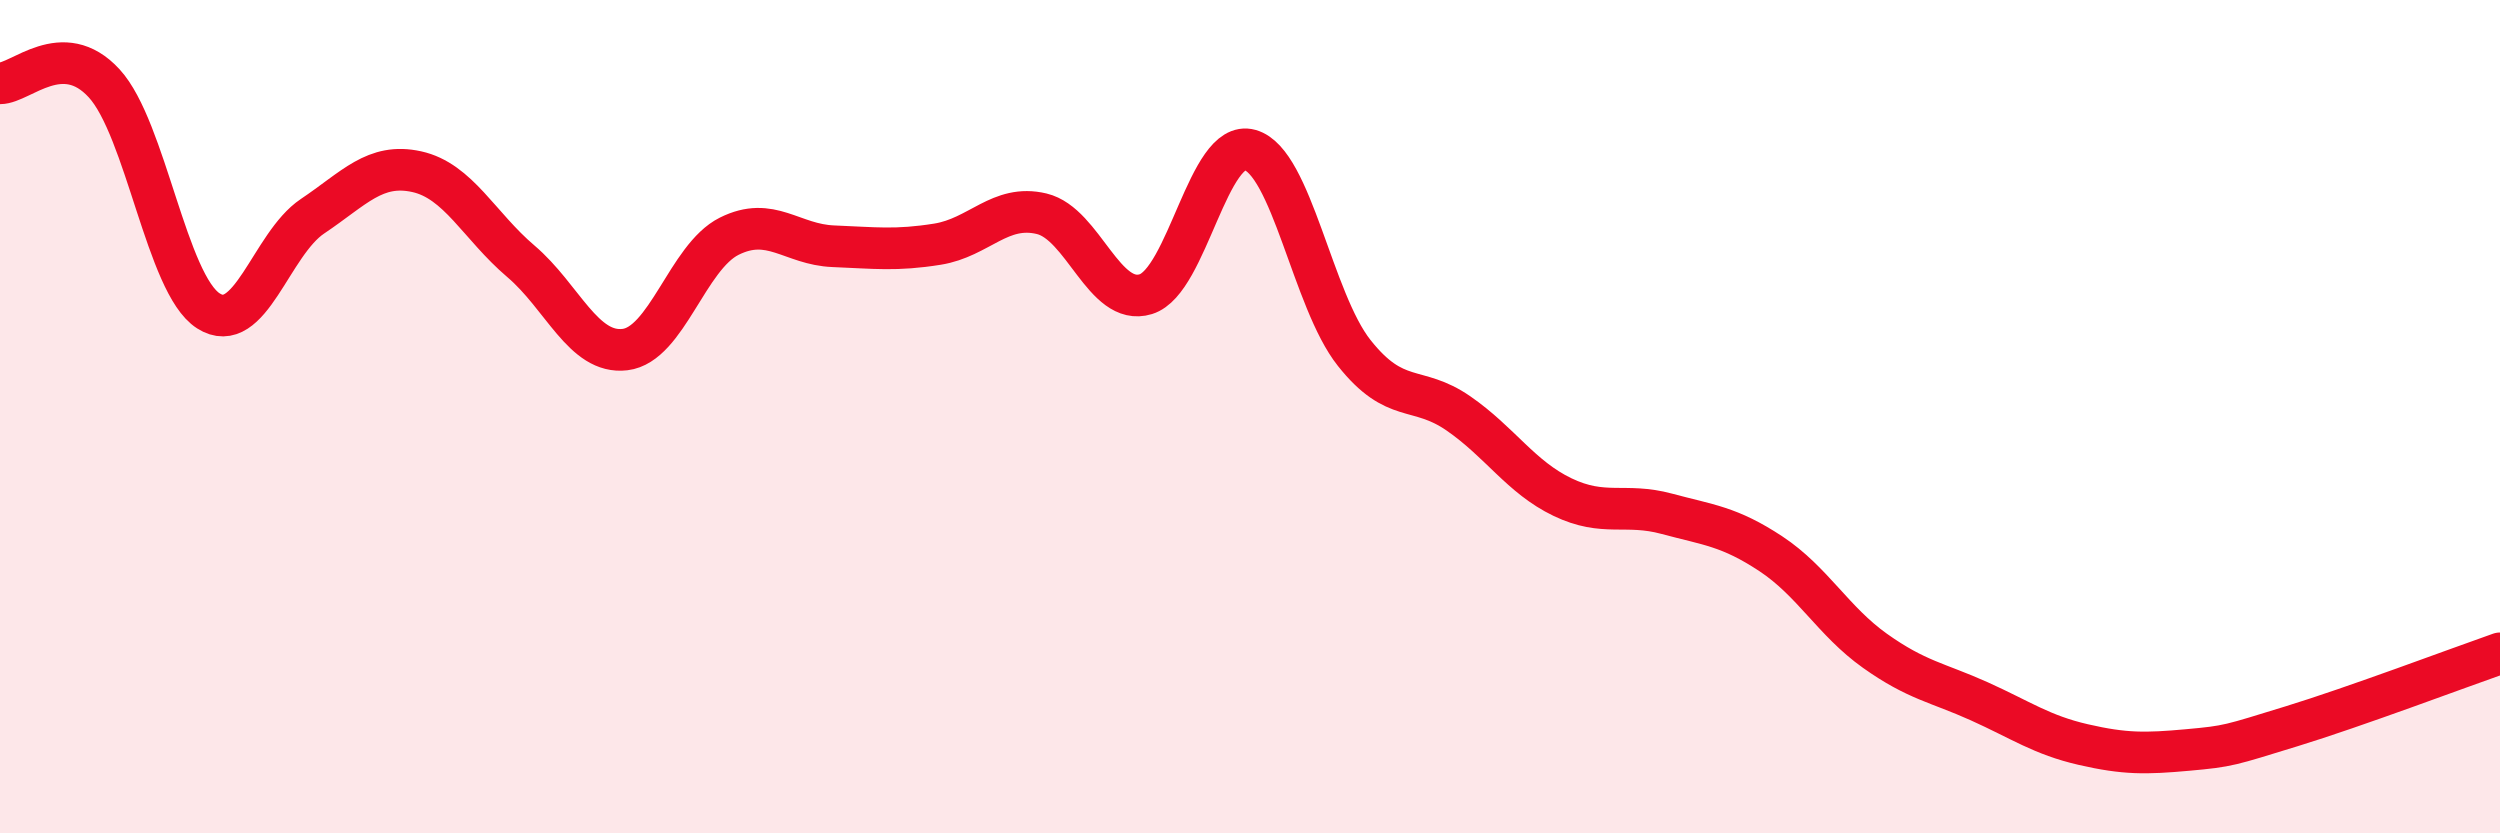 
    <svg width="60" height="20" viewBox="0 0 60 20" xmlns="http://www.w3.org/2000/svg">
      <path
        d="M 0,2 C 0.5,2 1.5,0.91 2.5,2 C 3.5,3.09 4,6.82 5,7.46 C 6,8.1 6.5,5.86 7.5,5.19 C 8.5,4.52 9,3.9 10,4.12 C 11,4.34 11.5,5.42 12.5,6.27 C 13.5,7.12 14,8.51 15,8.39 C 16,8.27 16.5,6.17 17.5,5.67 C 18.5,5.17 19,5.87 20,5.91 C 21,5.95 21.5,6.02 22.5,5.86 C 23.5,5.7 24,4.89 25,5.13 C 26,5.37 26.5,7.37 27.5,7.06 C 28.5,6.75 29,3.32 30,3.6 C 31,3.88 31.5,7.21 32.5,8.47 C 33.5,9.73 34,9.23 35,9.92 C 36,10.61 36.5,11.45 37.5,11.93 C 38.5,12.41 39,12.06 40,12.33 C 41,12.6 41.5,12.63 42.5,13.29 C 43.5,13.95 44,14.91 45,15.62 C 46,16.33 46.5,16.38 47.5,16.83 C 48.5,17.28 49,17.64 50,17.87 C 51,18.1 51.5,18.09 52.5,18 C 53.5,17.91 53.5,17.89 55,17.43 C 56.5,16.97 59,16.03 60,15.68L60 20L0 20Z"
        fill="#EB0A25"
        opacity="0.1"
        stroke-linecap="round"
        stroke-linejoin="round"
      />
      <path
        d="M 0,2 C 0.5,2 1.5,0.91 2.5,2 C 3.5,3.09 4,6.82 5,7.46 C 6,8.1 6.5,5.86 7.5,5.19 C 8.5,4.52 9,3.9 10,4.12 C 11,4.34 11.5,5.42 12.5,6.27 C 13.5,7.12 14,8.51 15,8.39 C 16,8.27 16.5,6.17 17.5,5.67 C 18.5,5.17 19,5.87 20,5.91 C 21,5.95 21.5,6.02 22.5,5.86 C 23.5,5.7 24,4.89 25,5.13 C 26,5.37 26.5,7.37 27.5,7.06 C 28.5,6.75 29,3.32 30,3.6 C 31,3.88 31.5,7.21 32.5,8.47 C 33.5,9.73 34,9.23 35,9.92 C 36,10.61 36.5,11.45 37.5,11.93 C 38.5,12.41 39,12.06 40,12.33 C 41,12.6 41.5,12.63 42.5,13.29 C 43.5,13.95 44,14.91 45,15.62 C 46,16.33 46.5,16.38 47.5,16.83 C 48.5,17.28 49,17.64 50,17.87 C 51,18.1 51.5,18.09 52.5,18 C 53.5,17.91 53.5,17.89 55,17.43 C 56.5,16.97 59,16.03 60,15.68"
        stroke="#EB0A25"
        stroke-width="1"
        fill="none"
        stroke-linecap="round"
        stroke-linejoin="round"
      />
    </svg>
  